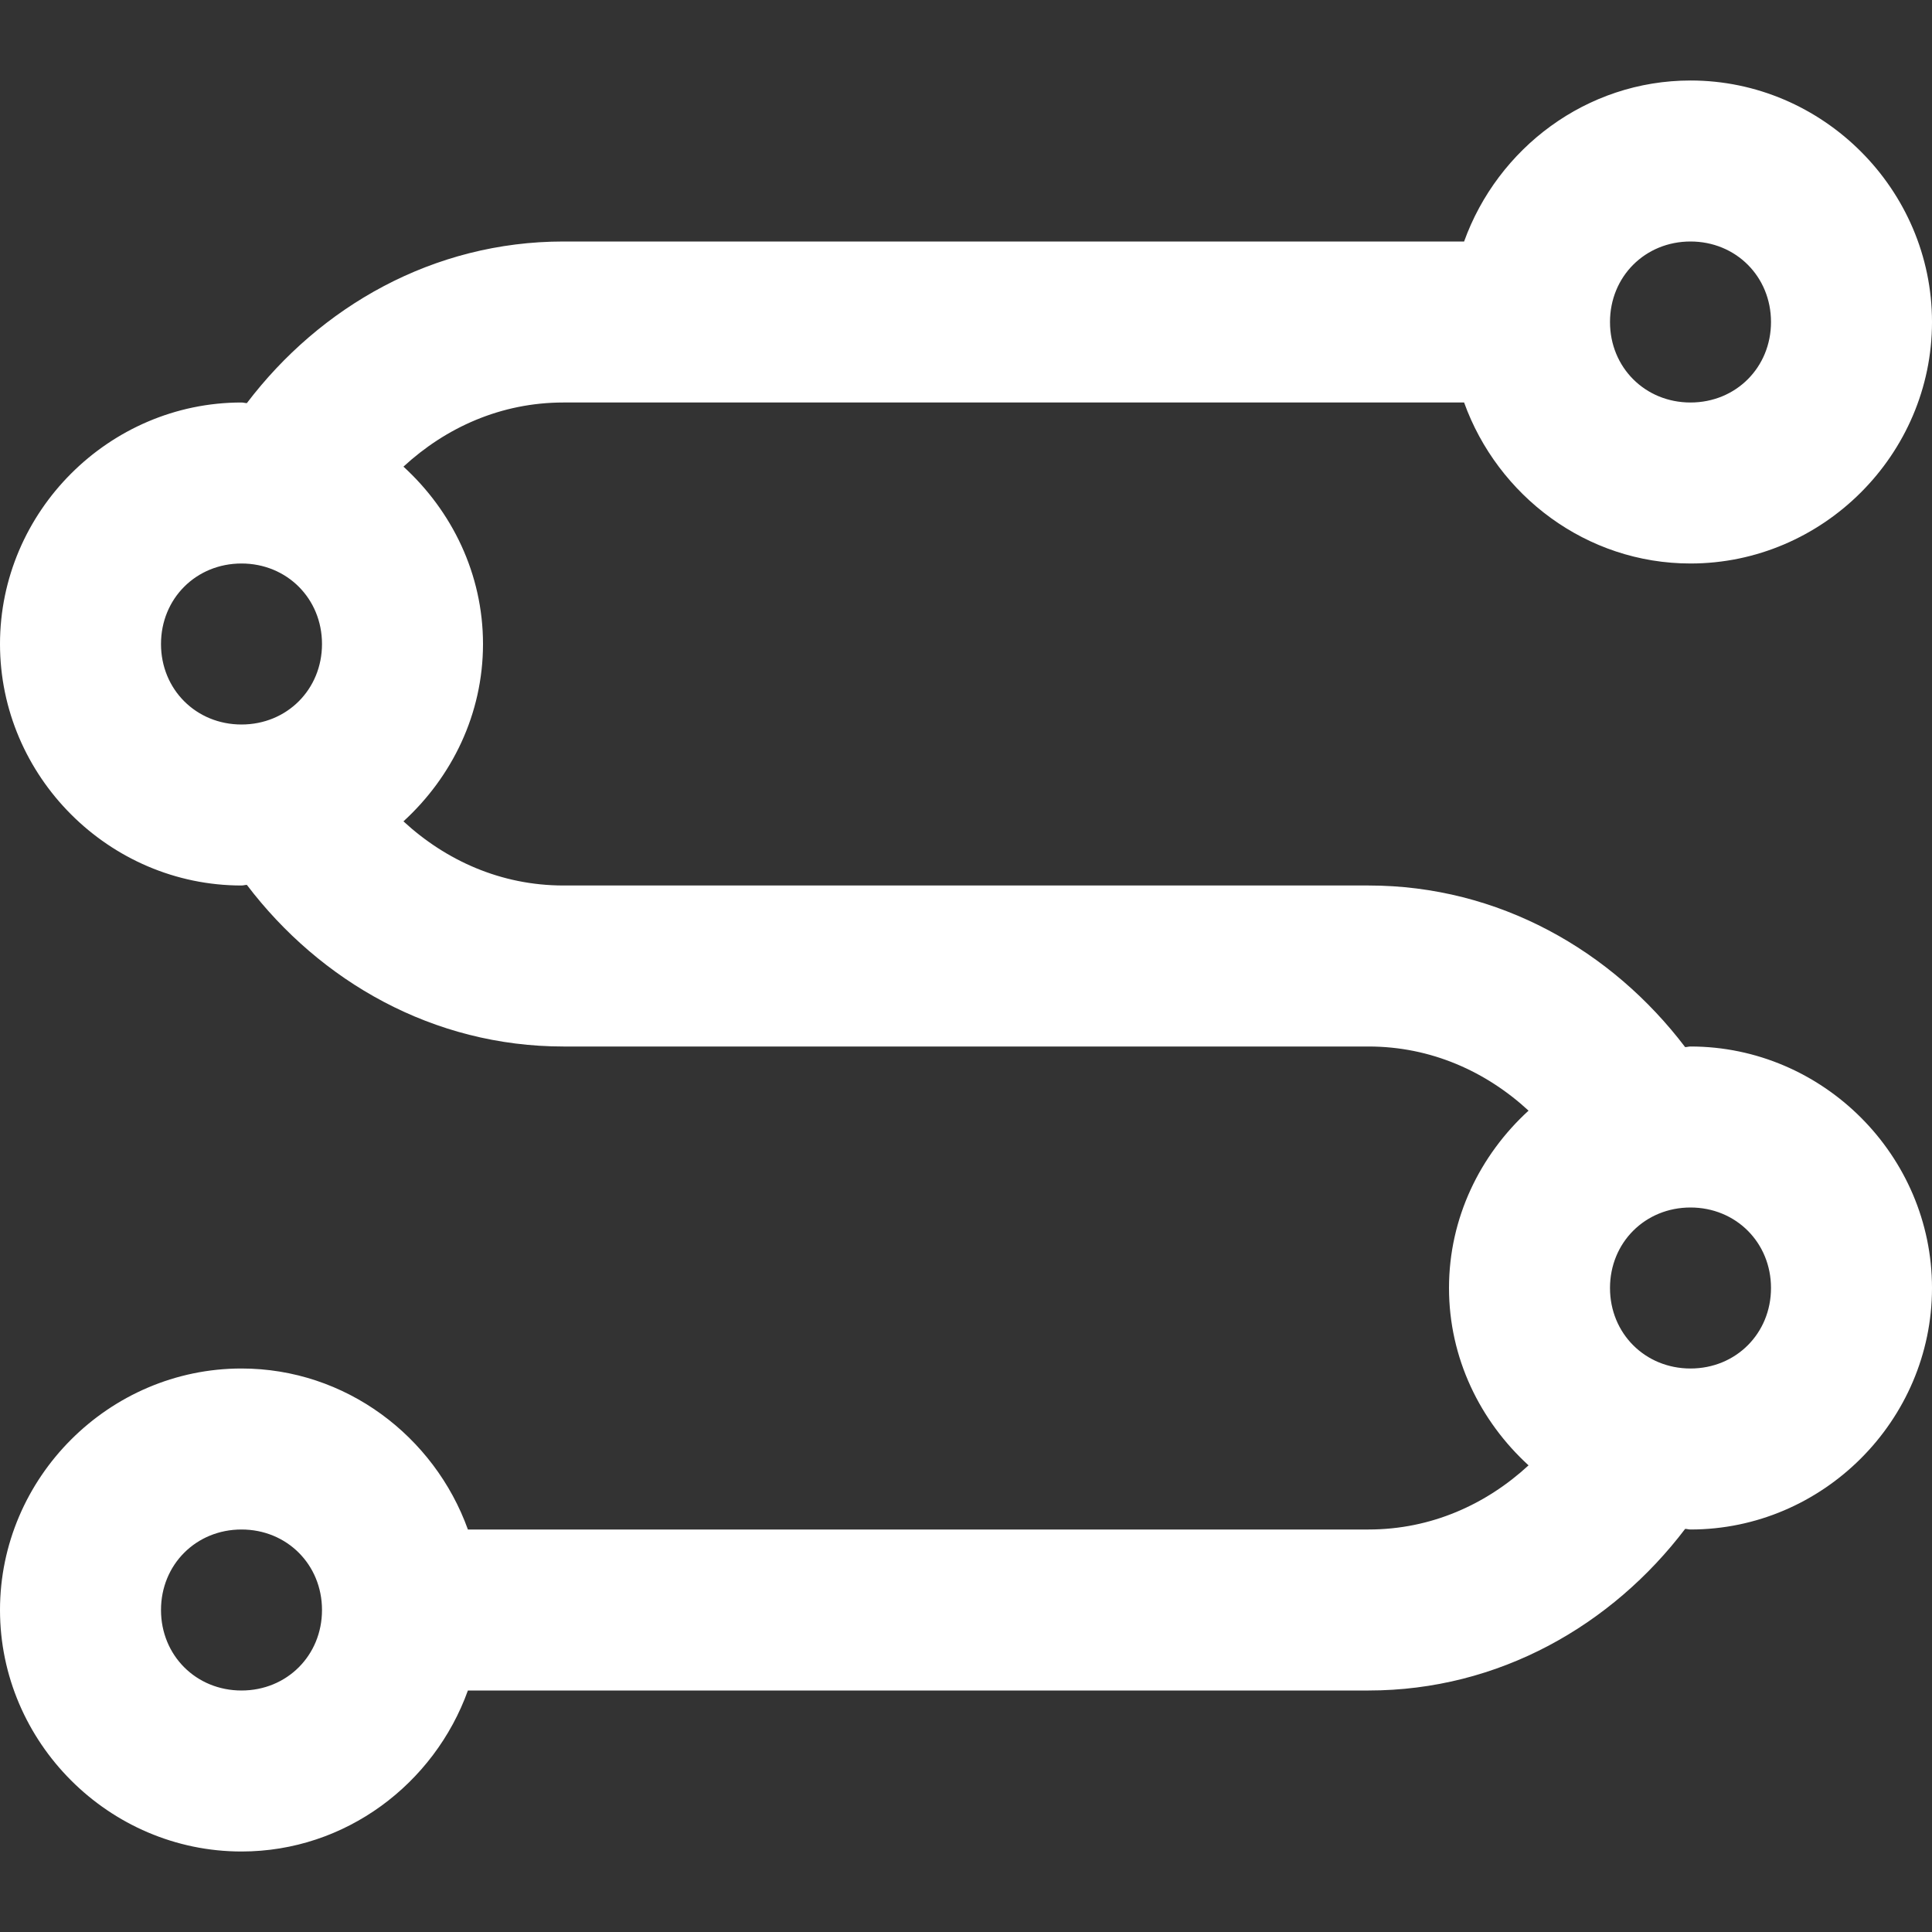 <?xml version="1.0" encoding="UTF-8"?>
<svg id="Layer_1" data-name="Layer 1" xmlns="http://www.w3.org/2000/svg" xmlns:xlink="http://www.w3.org/1999/xlink" viewBox="0 0 1080 1080">
  <rect x="0" y="0" width="1080" height="1080" fill="#333333" stroke="none"/>
  <defs>
    <style>
      .cls-1 {
        fill: none;
      }

      .cls-2 {
        fill: #fff;
      }

      .cls-3 {
        clip-path: url(#clippath);
      }
    </style>
    <clipPath id="clippath">
      <rect class="cls-1" y="0" width="1080" height="1080"/>
    </clipPath>
  </defs>
  <g class="cls-3">
    <path class="cls-2" d="M945,45c-58.22,0-107.8,37.89-126.56,90h-503.44c-72.94,0-136.1,36.49-177.01,90.35-1.02-.02-1.97-.35-2.99-.35C60.97,225,0,285.97,0,360s60.97,135,135,135c1.02,0,1.97-.33,2.99-.35,40.91,53.86,104.07,90.35,177.01,90.35h450c35,0,65.76,14,89.47,35.86-27.07,24.76-44.47,59.95-44.47,99.14s17.4,74.38,44.47,99.14c-23.72,21.86-54.47,35.86-89.47,35.86h-503.44c-18.76-52.11-68.35-90-126.56-90C60.97,765,0,825.97,0,900s60.97,135,135,135c58.22,0,107.8-37.89,126.56-90h503.44c72.94,0,136.1-36.49,177.01-90.35,1.02.02,1.97.35,2.99.35,74.03,0,135-60.97,135-135s-60.97-135-135-135c-1.02,0-1.97.33-2.99.35-40.91-53.86-104.07-90.35-177.01-90.35h-450c-35,0-65.76-14-89.47-35.86,27.07-24.76,44.47-59.95,44.47-99.14s-17.4-74.38-44.47-99.14c23.72-21.86,54.47-35.86,89.47-35.86h503.44c18.76,52.11,68.35,90,126.56,90,74.03,0,135-60.97,135-135s-60.97-135-135-135ZM945,135c25.39,0,45,19.61,45,45s-19.61,45-45,45-45-19.61-45-45,19.61-45,45-45ZM135,315c25.39,0,45,19.61,45,45s-19.61,45-45,45-45-19.61-45-45,19.61-45,45-45ZM945,675c25.39,0,45,19.61,45,45s-19.61,45-45,45-45-19.61-45-45,19.61-45,45-45ZM135,855c25.39,0,45,19.61,45,45s-19.61,45-45,45-45-19.61-45-45,19.61-45,45-45Z"/>
  </g>
</svg>
